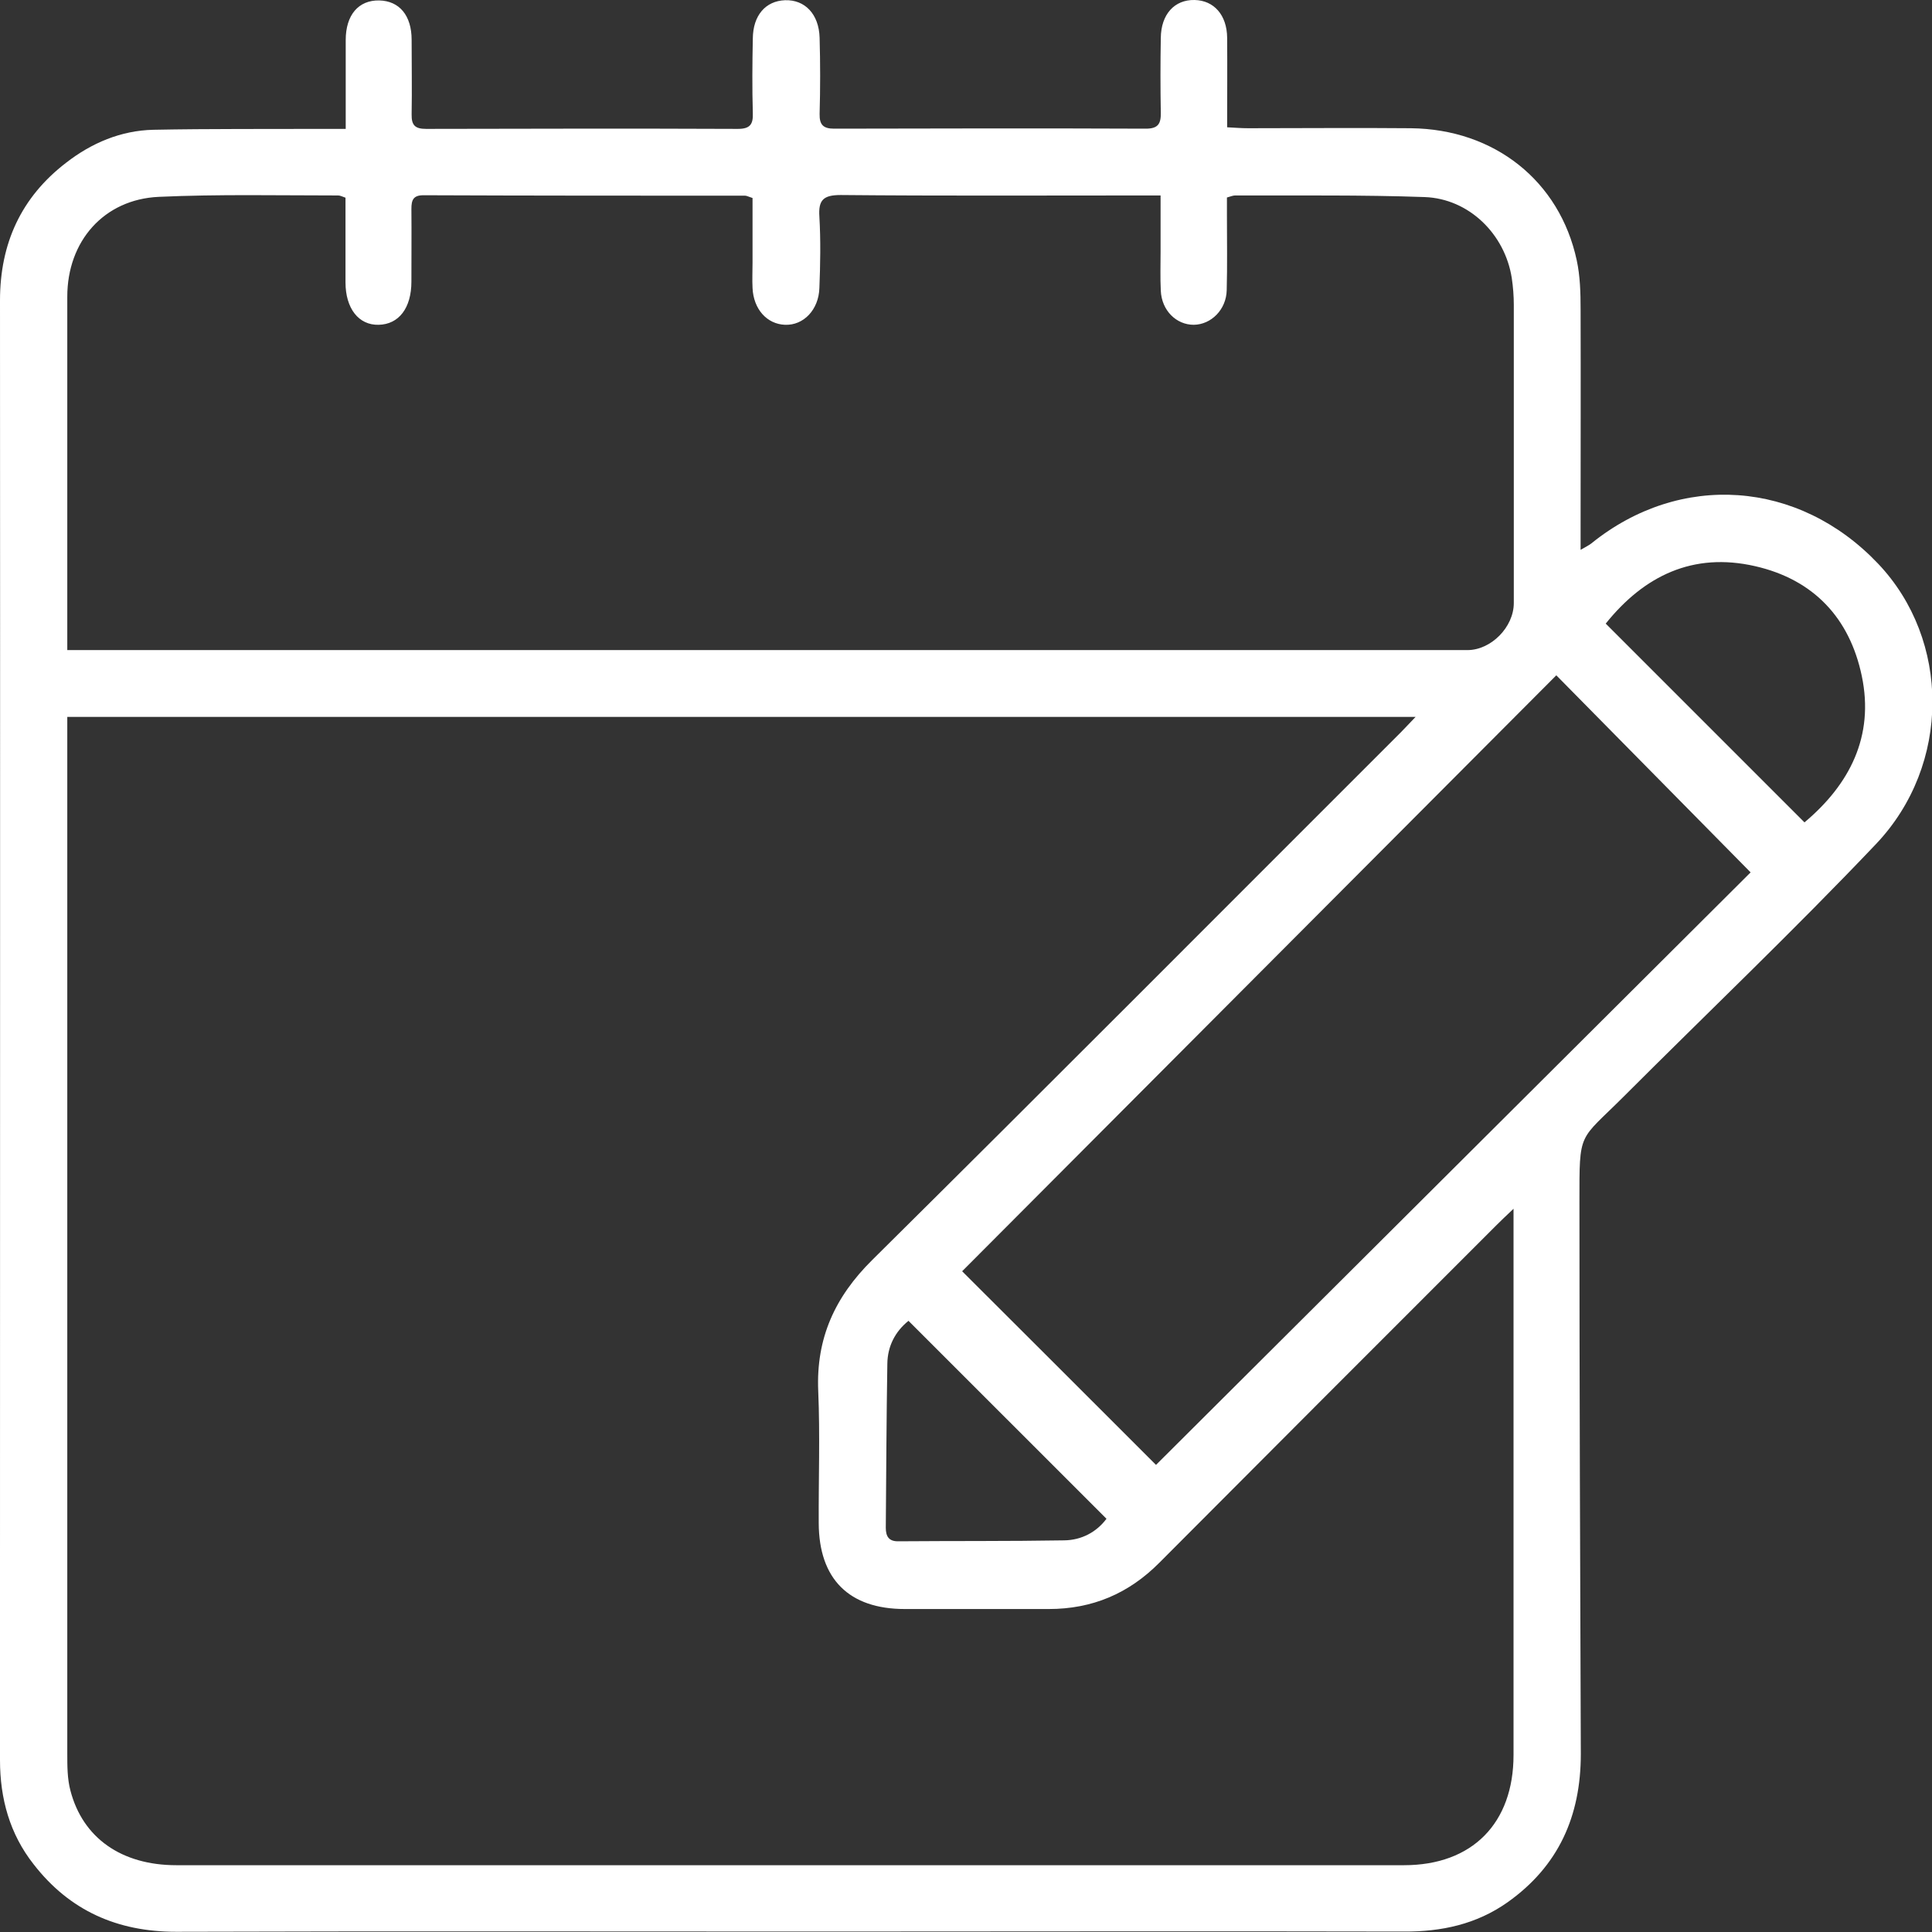 <svg width="35" height="35" viewBox="0 0 35 35" fill="none" xmlns="http://www.w3.org/2000/svg">
<rect x="0" y="0" width="35" height="35" fill="#333333" stroke="none"/>
<path d="M6.263 2.331C6.263 1.763 6.263 1.244 6.263 0.725C6.263 0.272 6.494 0 6.872 0.008C7.235 0.017 7.457 0.28 7.457 0.721C7.457 1.17 7.465 1.623 7.457 2.071C7.453 2.273 7.523 2.335 7.721 2.335C9.602 2.331 11.484 2.327 13.366 2.335C13.588 2.335 13.646 2.253 13.638 2.047C13.625 1.598 13.629 1.145 13.638 0.696C13.642 0.28 13.868 0.017 14.222 0.004C14.581 -0.008 14.836 0.255 14.848 0.684C14.861 1.145 14.861 1.606 14.848 2.063C14.844 2.261 14.914 2.331 15.112 2.331C16.994 2.327 18.875 2.323 20.757 2.331C20.983 2.331 21.033 2.24 21.029 2.038C21.021 1.59 21.021 1.137 21.029 0.688C21.033 0.26 21.276 -0.008 21.642 0C21.992 0.008 22.227 0.272 22.231 0.684C22.235 1.215 22.231 1.742 22.231 2.306C22.375 2.314 22.495 2.323 22.614 2.323C23.594 2.323 24.578 2.314 25.558 2.323C27.073 2.339 28.255 3.278 28.564 4.715C28.626 5.003 28.634 5.304 28.634 5.6C28.638 6.918 28.634 8.24 28.634 9.557C28.634 9.677 28.634 9.796 28.634 9.961C28.733 9.903 28.787 9.878 28.828 9.845C30.438 8.544 32.583 8.693 34.024 10.212C35.334 11.591 35.35 13.852 33.987 15.289C32.501 16.854 30.94 18.34 29.412 19.868C28.597 20.683 28.613 20.473 28.613 21.774C28.613 25.11 28.626 28.441 28.638 31.776C28.638 32.9 28.235 33.806 27.312 34.461C26.748 34.86 26.114 34.996 25.431 34.992C21.881 34.984 18.336 34.992 14.787 34.992C10.92 34.992 7.058 34.984 3.191 34.996C2.125 34.996 1.26 34.613 0.609 33.773C0.177 33.225 0 32.583 0 31.887C0 30.742 0 29.598 0 28.453C0 20.782 0.004 13.115 0 5.444C0 4.41 0.383 3.574 1.198 2.948C1.659 2.59 2.191 2.364 2.779 2.351C3.801 2.331 4.826 2.339 5.847 2.335C5.966 2.335 6.09 2.335 6.263 2.335V2.331ZM25.649 12.987H1.219V13.337C1.219 19.481 1.219 25.628 1.219 31.772C1.219 31.994 1.219 32.225 1.276 32.439C1.499 33.295 2.199 33.79 3.195 33.79C10.607 33.79 18.023 33.79 25.435 33.79C26.674 33.79 27.419 33.028 27.419 31.793C27.419 28.634 27.419 25.472 27.419 22.314C27.419 22.207 27.419 22.1 27.419 21.898C27.271 22.038 27.193 22.112 27.115 22.19C25.076 24.228 23.038 26.267 21.004 28.309C20.448 28.869 19.789 29.149 18.999 29.149C18.13 29.149 17.261 29.149 16.392 29.149C15.379 29.149 14.836 28.605 14.832 27.593C14.828 26.794 14.857 25.995 14.823 25.2C14.782 24.245 15.124 23.495 15.803 22.824C19.007 19.65 22.186 16.454 25.377 13.267C25.455 13.189 25.525 13.111 25.649 12.983V12.987ZM6.263 3.583C6.201 3.562 6.164 3.541 6.127 3.541C5.044 3.541 3.957 3.517 2.878 3.566C1.882 3.611 1.219 4.369 1.219 5.374C1.219 7.387 1.219 9.401 1.219 11.414C1.219 11.521 1.219 11.633 1.219 11.777H1.589C9.919 11.777 18.253 11.777 26.584 11.777C27.012 11.777 27.424 11.361 27.424 10.924C27.424 9.125 27.424 7.325 27.424 5.526C27.424 5.361 27.411 5.197 27.387 5.036C27.263 4.241 26.612 3.599 25.809 3.57C24.665 3.529 23.52 3.545 22.375 3.541C22.338 3.541 22.297 3.558 22.227 3.578C22.227 3.69 22.227 3.797 22.227 3.908C22.227 4.357 22.235 4.81 22.223 5.258C22.215 5.608 21.943 5.88 21.626 5.884C21.309 5.884 21.045 5.625 21.029 5.267C21.017 5.032 21.025 4.797 21.025 4.563C21.025 4.237 21.025 3.912 21.025 3.541H20.629C18.83 3.541 17.031 3.55 15.231 3.533C14.914 3.533 14.823 3.624 14.844 3.928C14.869 4.357 14.861 4.789 14.844 5.217C14.832 5.613 14.556 5.897 14.222 5.884C13.893 5.872 13.65 5.6 13.633 5.217C13.625 5.065 13.633 4.913 13.633 4.756C13.633 4.361 13.633 3.97 13.633 3.587C13.555 3.562 13.527 3.545 13.498 3.545C11.554 3.545 9.615 3.545 7.671 3.537C7.486 3.537 7.453 3.624 7.453 3.784C7.457 4.225 7.453 4.665 7.453 5.102C7.453 5.58 7.226 5.876 6.86 5.884C6.498 5.893 6.259 5.588 6.259 5.114C6.259 4.604 6.259 4.093 6.259 3.583H6.263ZM17.43 23.03C18.604 24.2 19.798 25.394 20.942 26.538C24.533 22.96 28.14 19.366 31.714 15.804C30.549 14.622 29.367 13.424 28.194 12.234C24.595 15.841 21 19.452 17.43 23.03ZM29.091 11.299C30.302 12.51 31.492 13.7 32.69 14.898C33.505 14.214 33.958 13.341 33.728 12.246C33.509 11.2 32.859 10.5 31.797 10.257C30.668 9.998 29.783 10.434 29.091 11.295V11.299ZM16.458 23.928C16.219 24.121 16.079 24.385 16.075 24.706C16.059 25.694 16.055 26.687 16.047 27.675C16.047 27.831 16.1 27.926 16.277 27.922C17.278 27.914 18.278 27.922 19.279 27.905C19.592 27.901 19.863 27.757 20.045 27.514C18.842 26.312 17.652 25.122 16.454 23.924L16.458 23.928Z" fill="white"/>
</svg>
